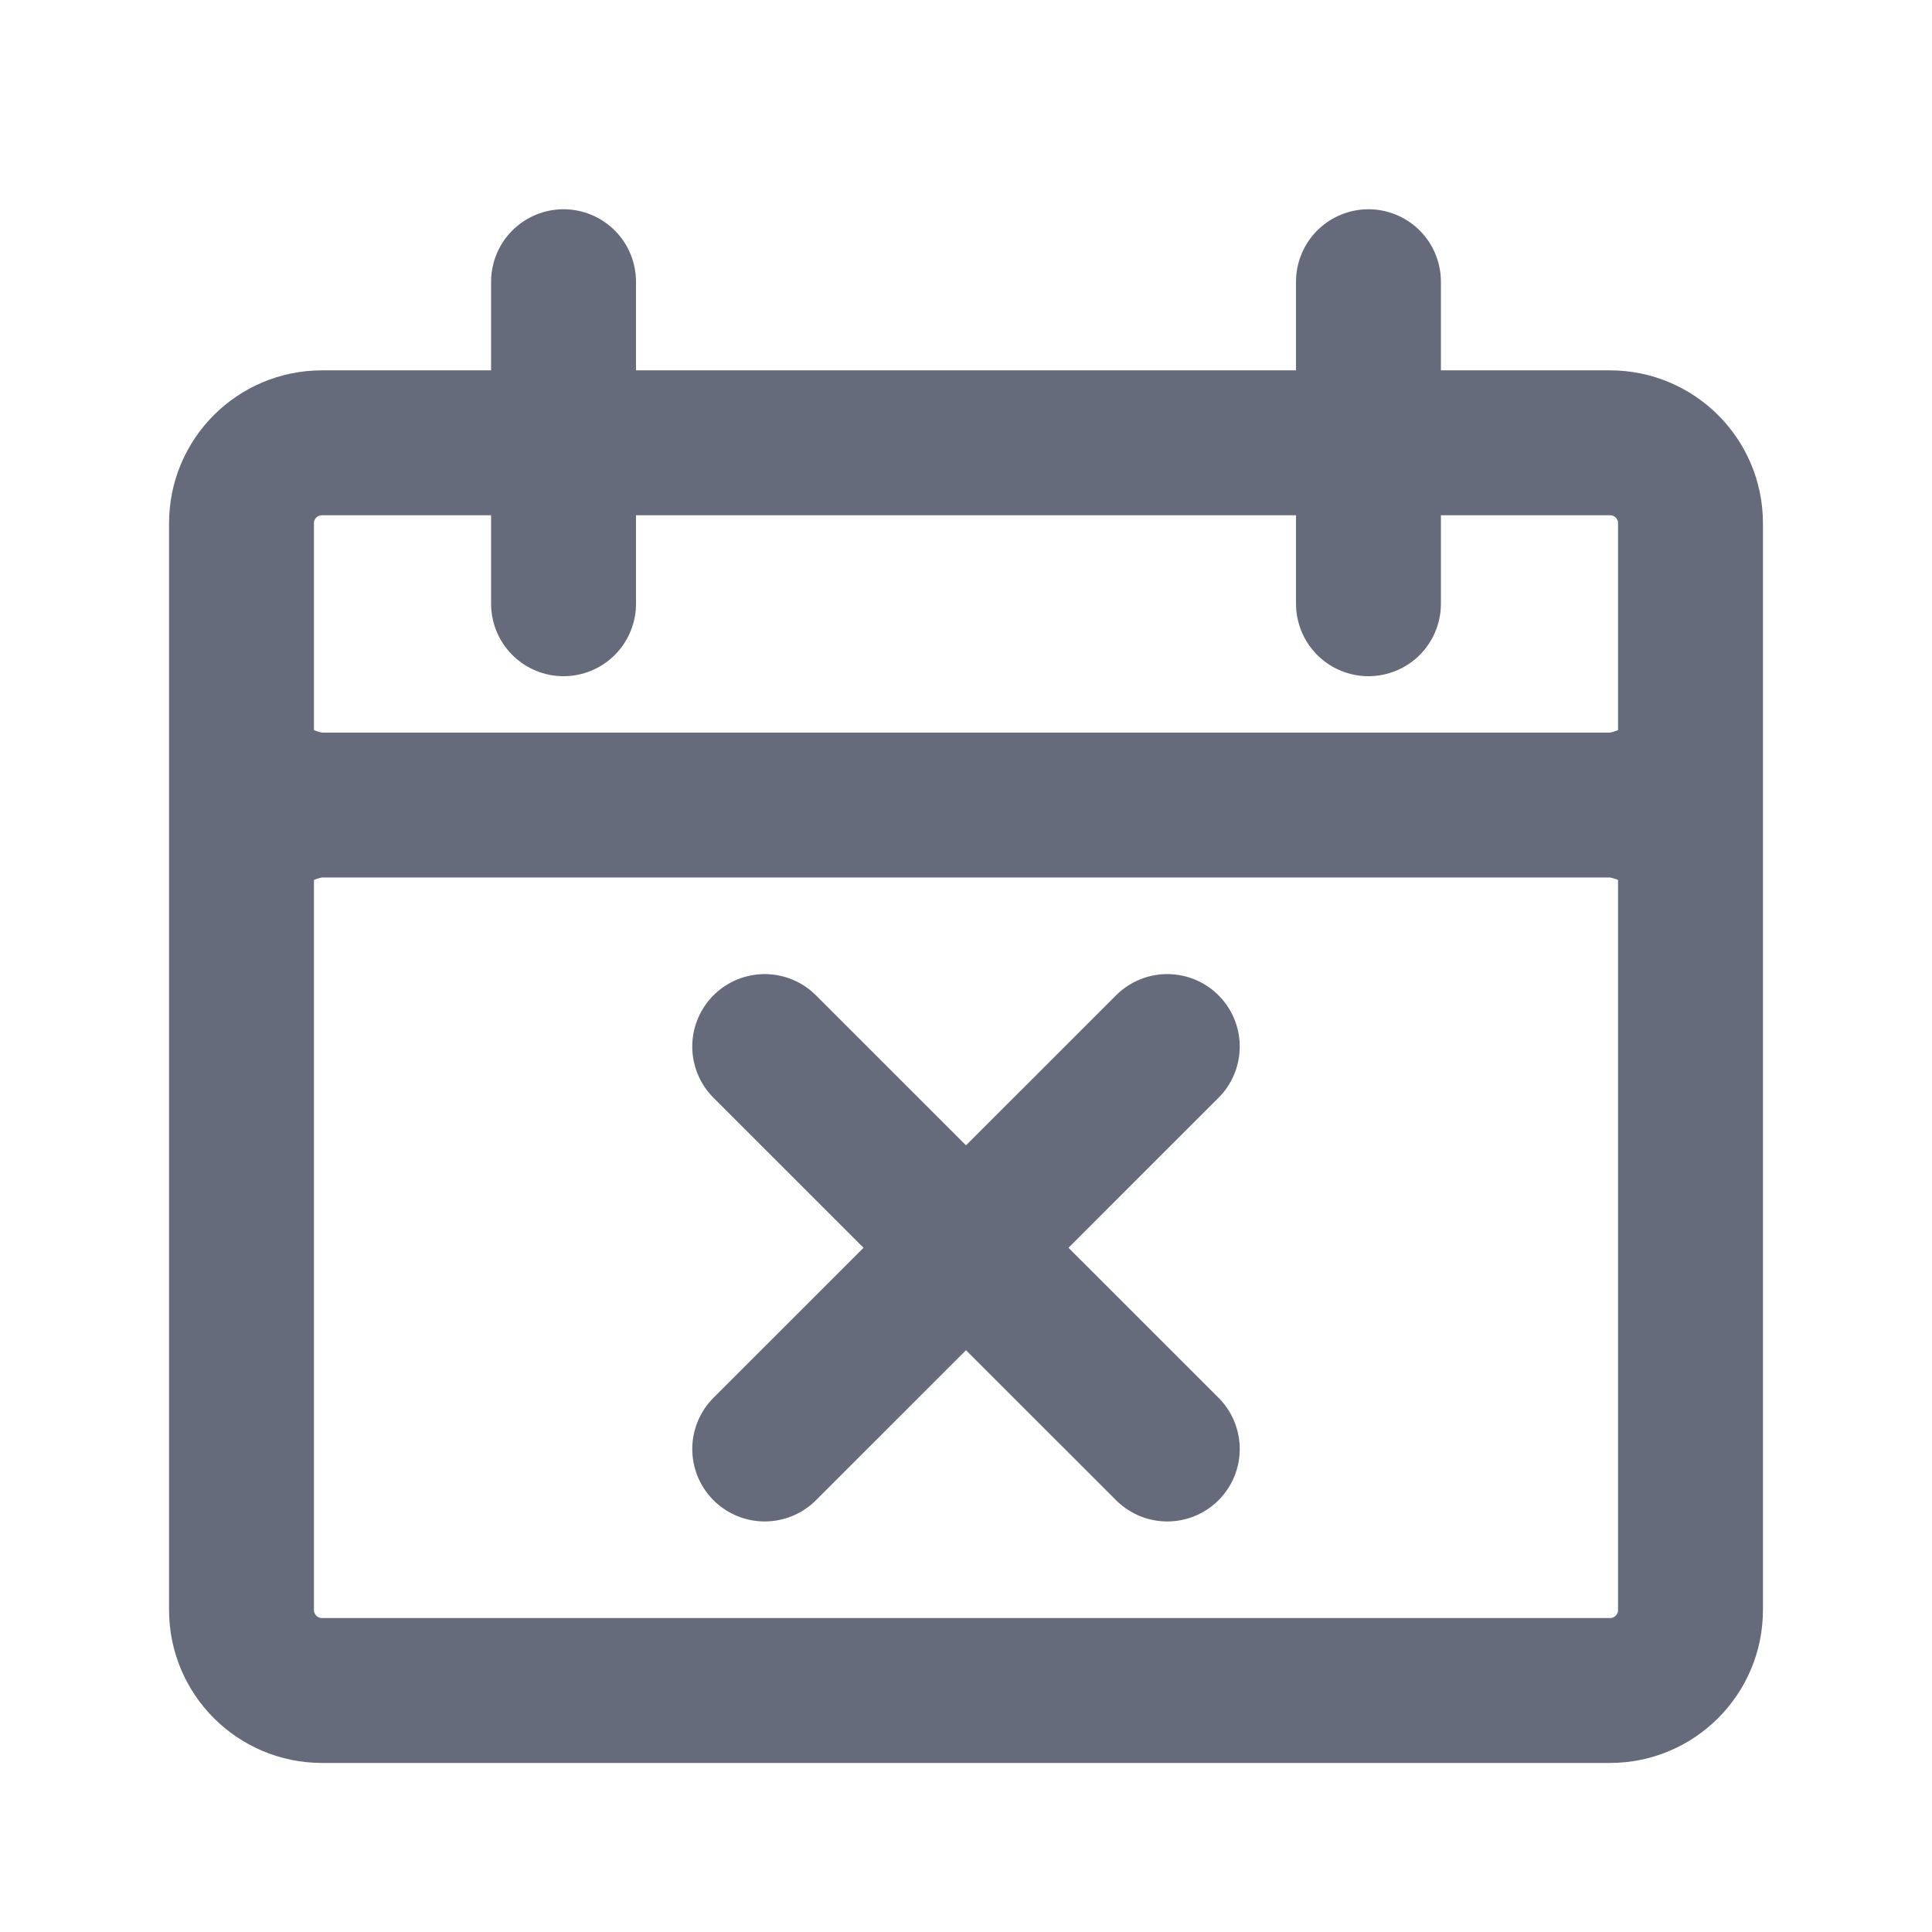 <svg width="16" height="16" viewBox="0 0 16 16" fill="none" xmlns="http://www.w3.org/2000/svg">
<g id="canceled">
<path id="Vector" d="M13.333 6.667H2.667M13.333 6.667C13.701 6.667 14 6.298 14 6.667M13.333 6.667C13.701 6.667 14 7.035 14 6.667M14 6.667V13.333C14 13.701 13.701 14 13.333 14H2.667C2.298 14 2 13.701 2 13.333V6.667M14 6.667V4.333C14 3.965 13.701 3.667 13.333 3.667H2.667C2.298 3.667 2 3.965 2 4.333V6.667M2.667 6.667C2.298 6.667 2 6.298 2 6.667M2.667 6.667C2.298 6.667 2 7.035 2 6.667M4.667 5V2.333M11.333 5V2.333M9.667 8.667L6.333 12M6.333 8.667L9.667 12" stroke="#131D34" stroke-opacity="0.65" stroke-width="1.2" stroke-linecap="round" stroke-linejoin="round"/>
</g>
</svg>
